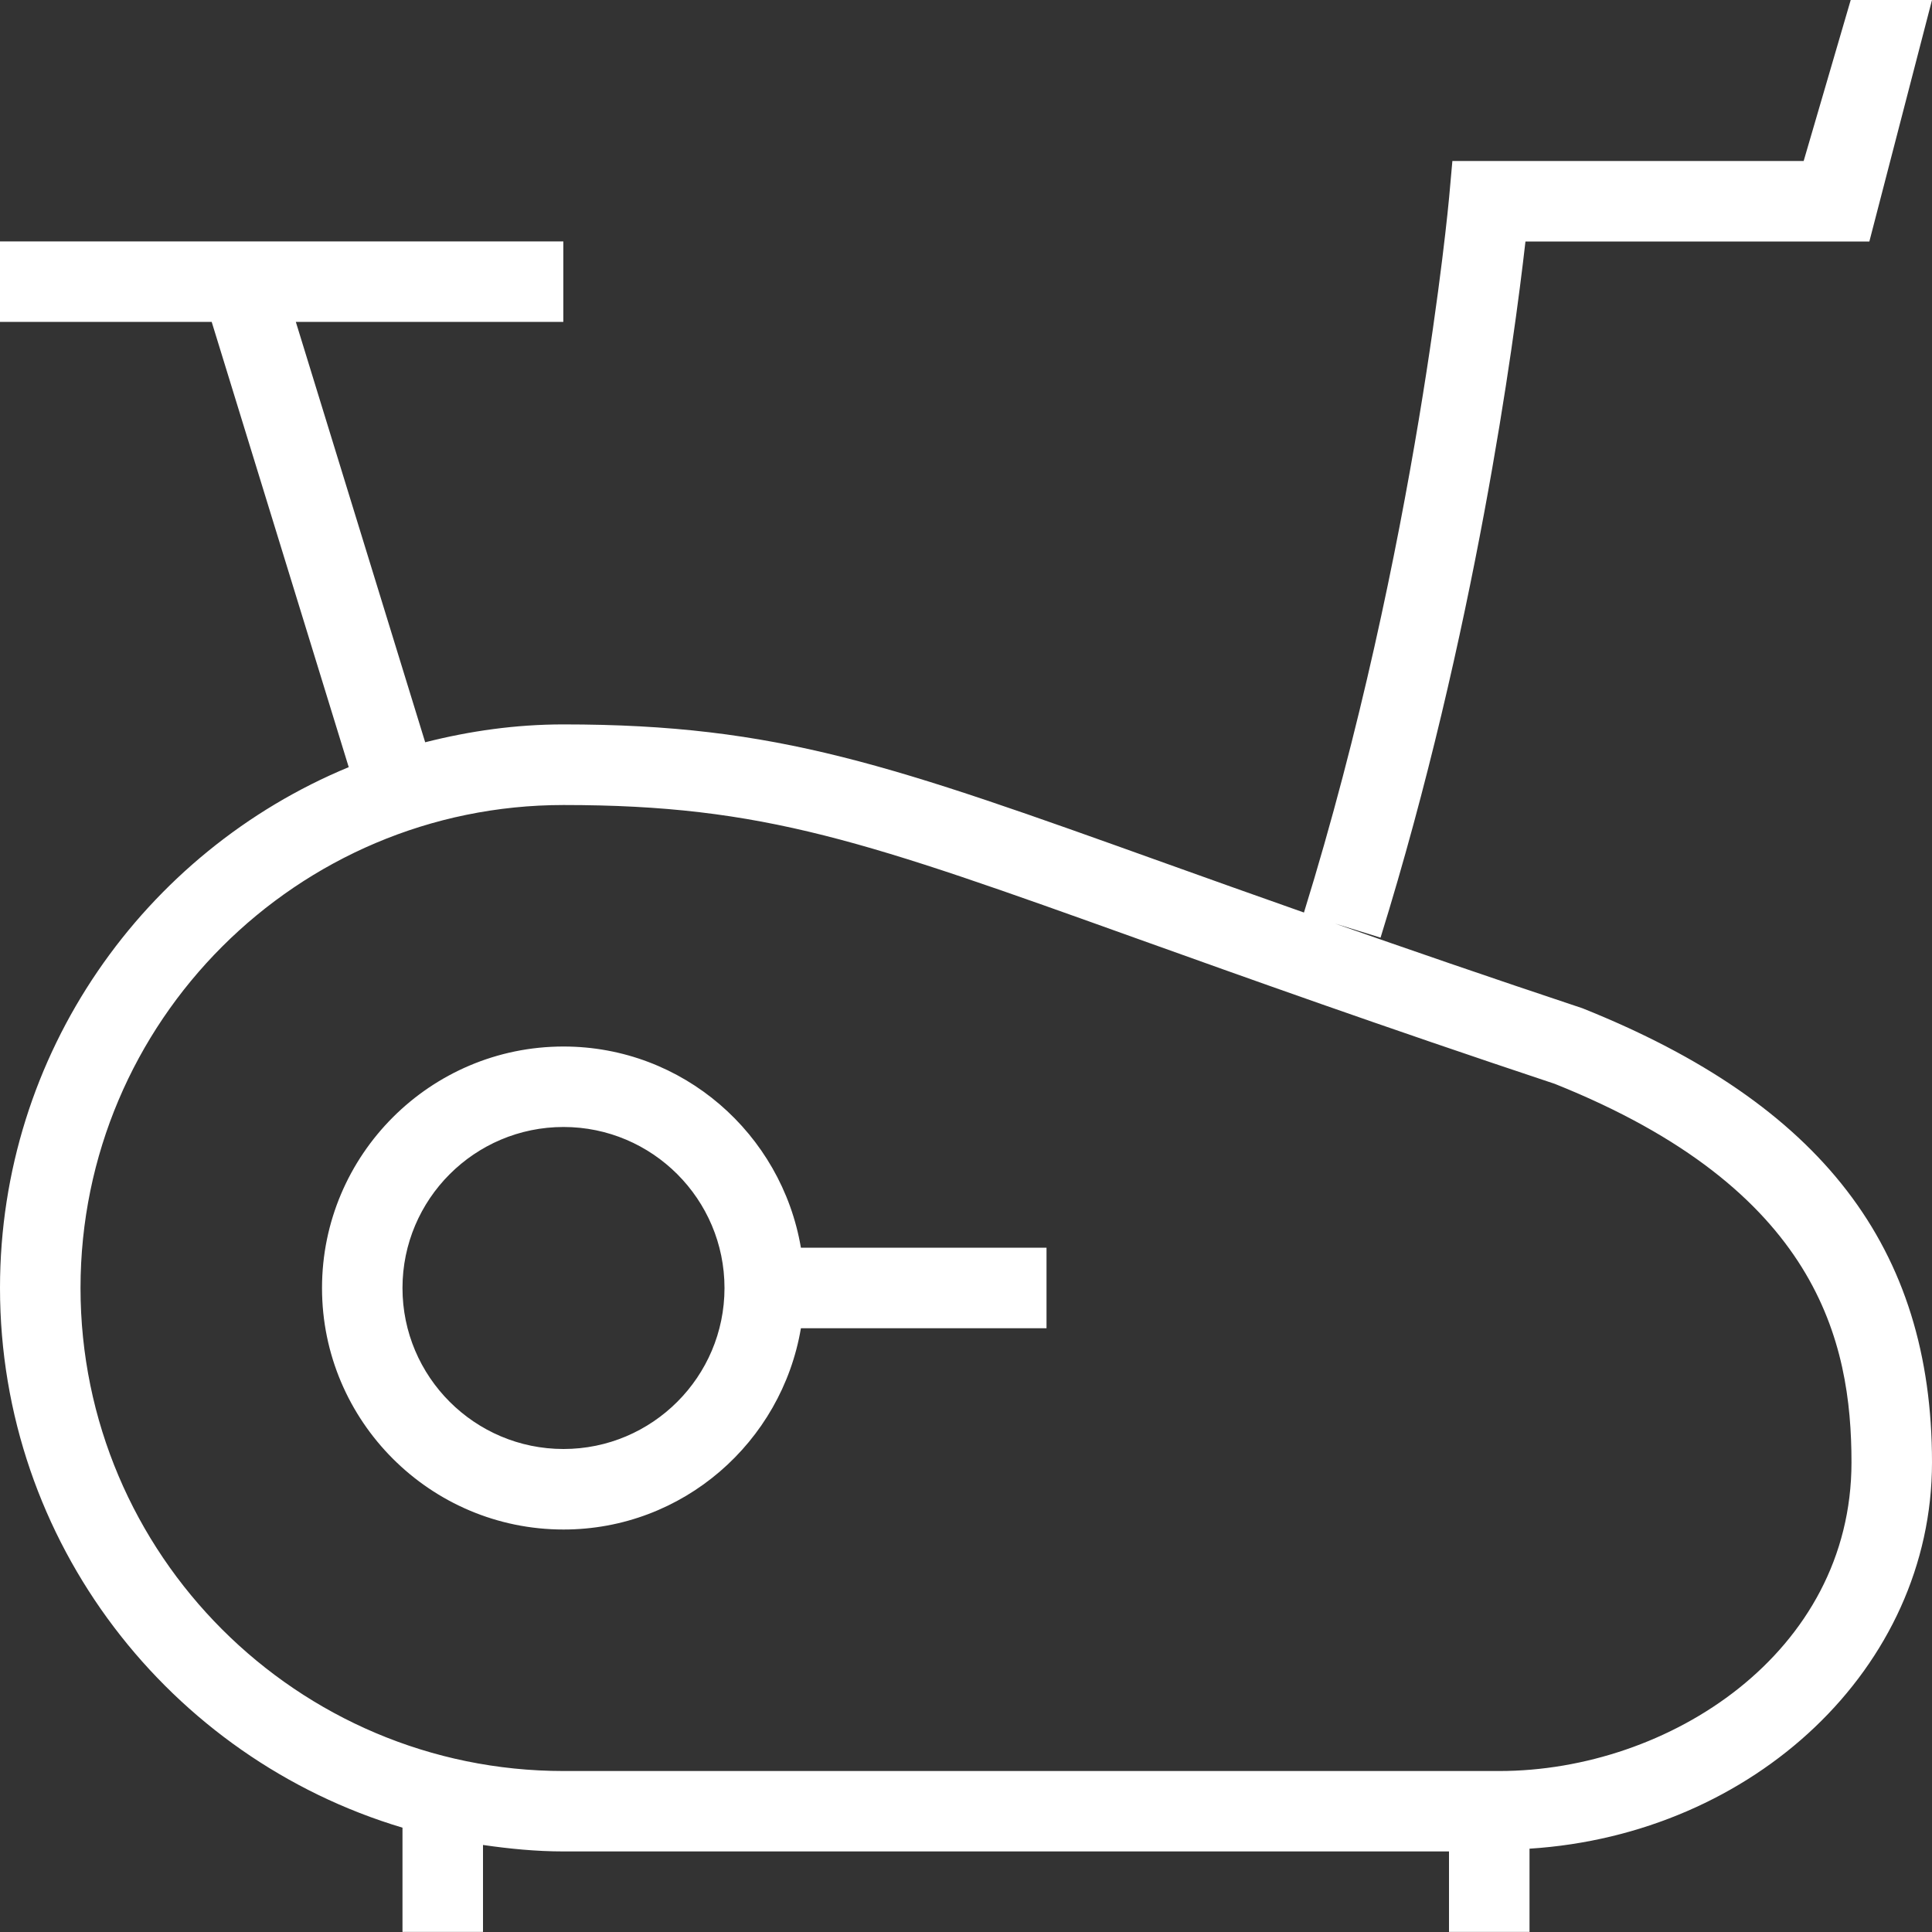 <?xml version="1.0" encoding="utf-8"?>
<svg xmlns="http://www.w3.org/2000/svg" fill="none" height="40" viewBox="0 0 40 40" width="40">
<rect x="0" y="0" width="40" height="40" fill="#333333" stroke="none"/>
<g clip-path="url(#clip0_270_129)">
<path d="M32.763 20.875C30.818 20.227 29.138 19.647 27.642 19.122L28.583 19.413C30.538 13.11 31.347 7.077 31.583 5H38.703L40 0H38.317L37.343 3.333H30.07L30.002 4.093C29.995 4.165 29.34 11.327 26.997 18.893C25.957 18.527 24.987 18.18 24.127 17.872C18.458 15.84 16.112 14.998 11.663 14.998C10.675 14.998 9.72 15.135 8.803 15.368L6.125 6.665H11.663V4.998H0V6.665H4.383L7.22 15.883C2.987 17.635 0 21.807 0 26.665C0 31.938 3.52 36.402 8.333 37.84V39.998H10V38.198C10.547 38.277 11.1 38.332 11.667 38.332H30V39.998H31.667V38.275C36.31 37.98 40 34.527 40 30.277C40 25.835 37.715 22.855 32.763 20.875ZM31.042 36.667H11.667C6.152 36.667 1.667 32.182 1.667 26.667C1.667 21.152 6.152 16.667 11.667 16.667C15.825 16.667 17.933 17.422 23.567 19.442C25.802 20.242 28.578 21.238 32.19 22.44C37.635 24.618 38.333 27.773 38.333 30.278C38.333 34.223 34.548 36.667 31.042 36.667ZM11.667 21.667C8.91 21.667 6.667 23.91 6.667 26.667C6.667 29.423 8.91 31.667 11.667 31.667C14.138 31.667 16.183 29.86 16.582 27.5H21.667V25.833H16.582C16.182 23.473 14.138 21.667 11.667 21.667ZM11.667 30C9.828 30 8.333 28.505 8.333 26.667C8.333 24.828 9.828 23.333 11.667 23.333C13.505 23.333 15 24.828 15 26.667C15 28.505 13.505 30 11.667 30Z" fill="white"/>
</g>
<defs>
<clipPath id="clip0_270_129">
<rect fill="white" height="40" width="40"/>
</clipPath>
</defs>
</svg>